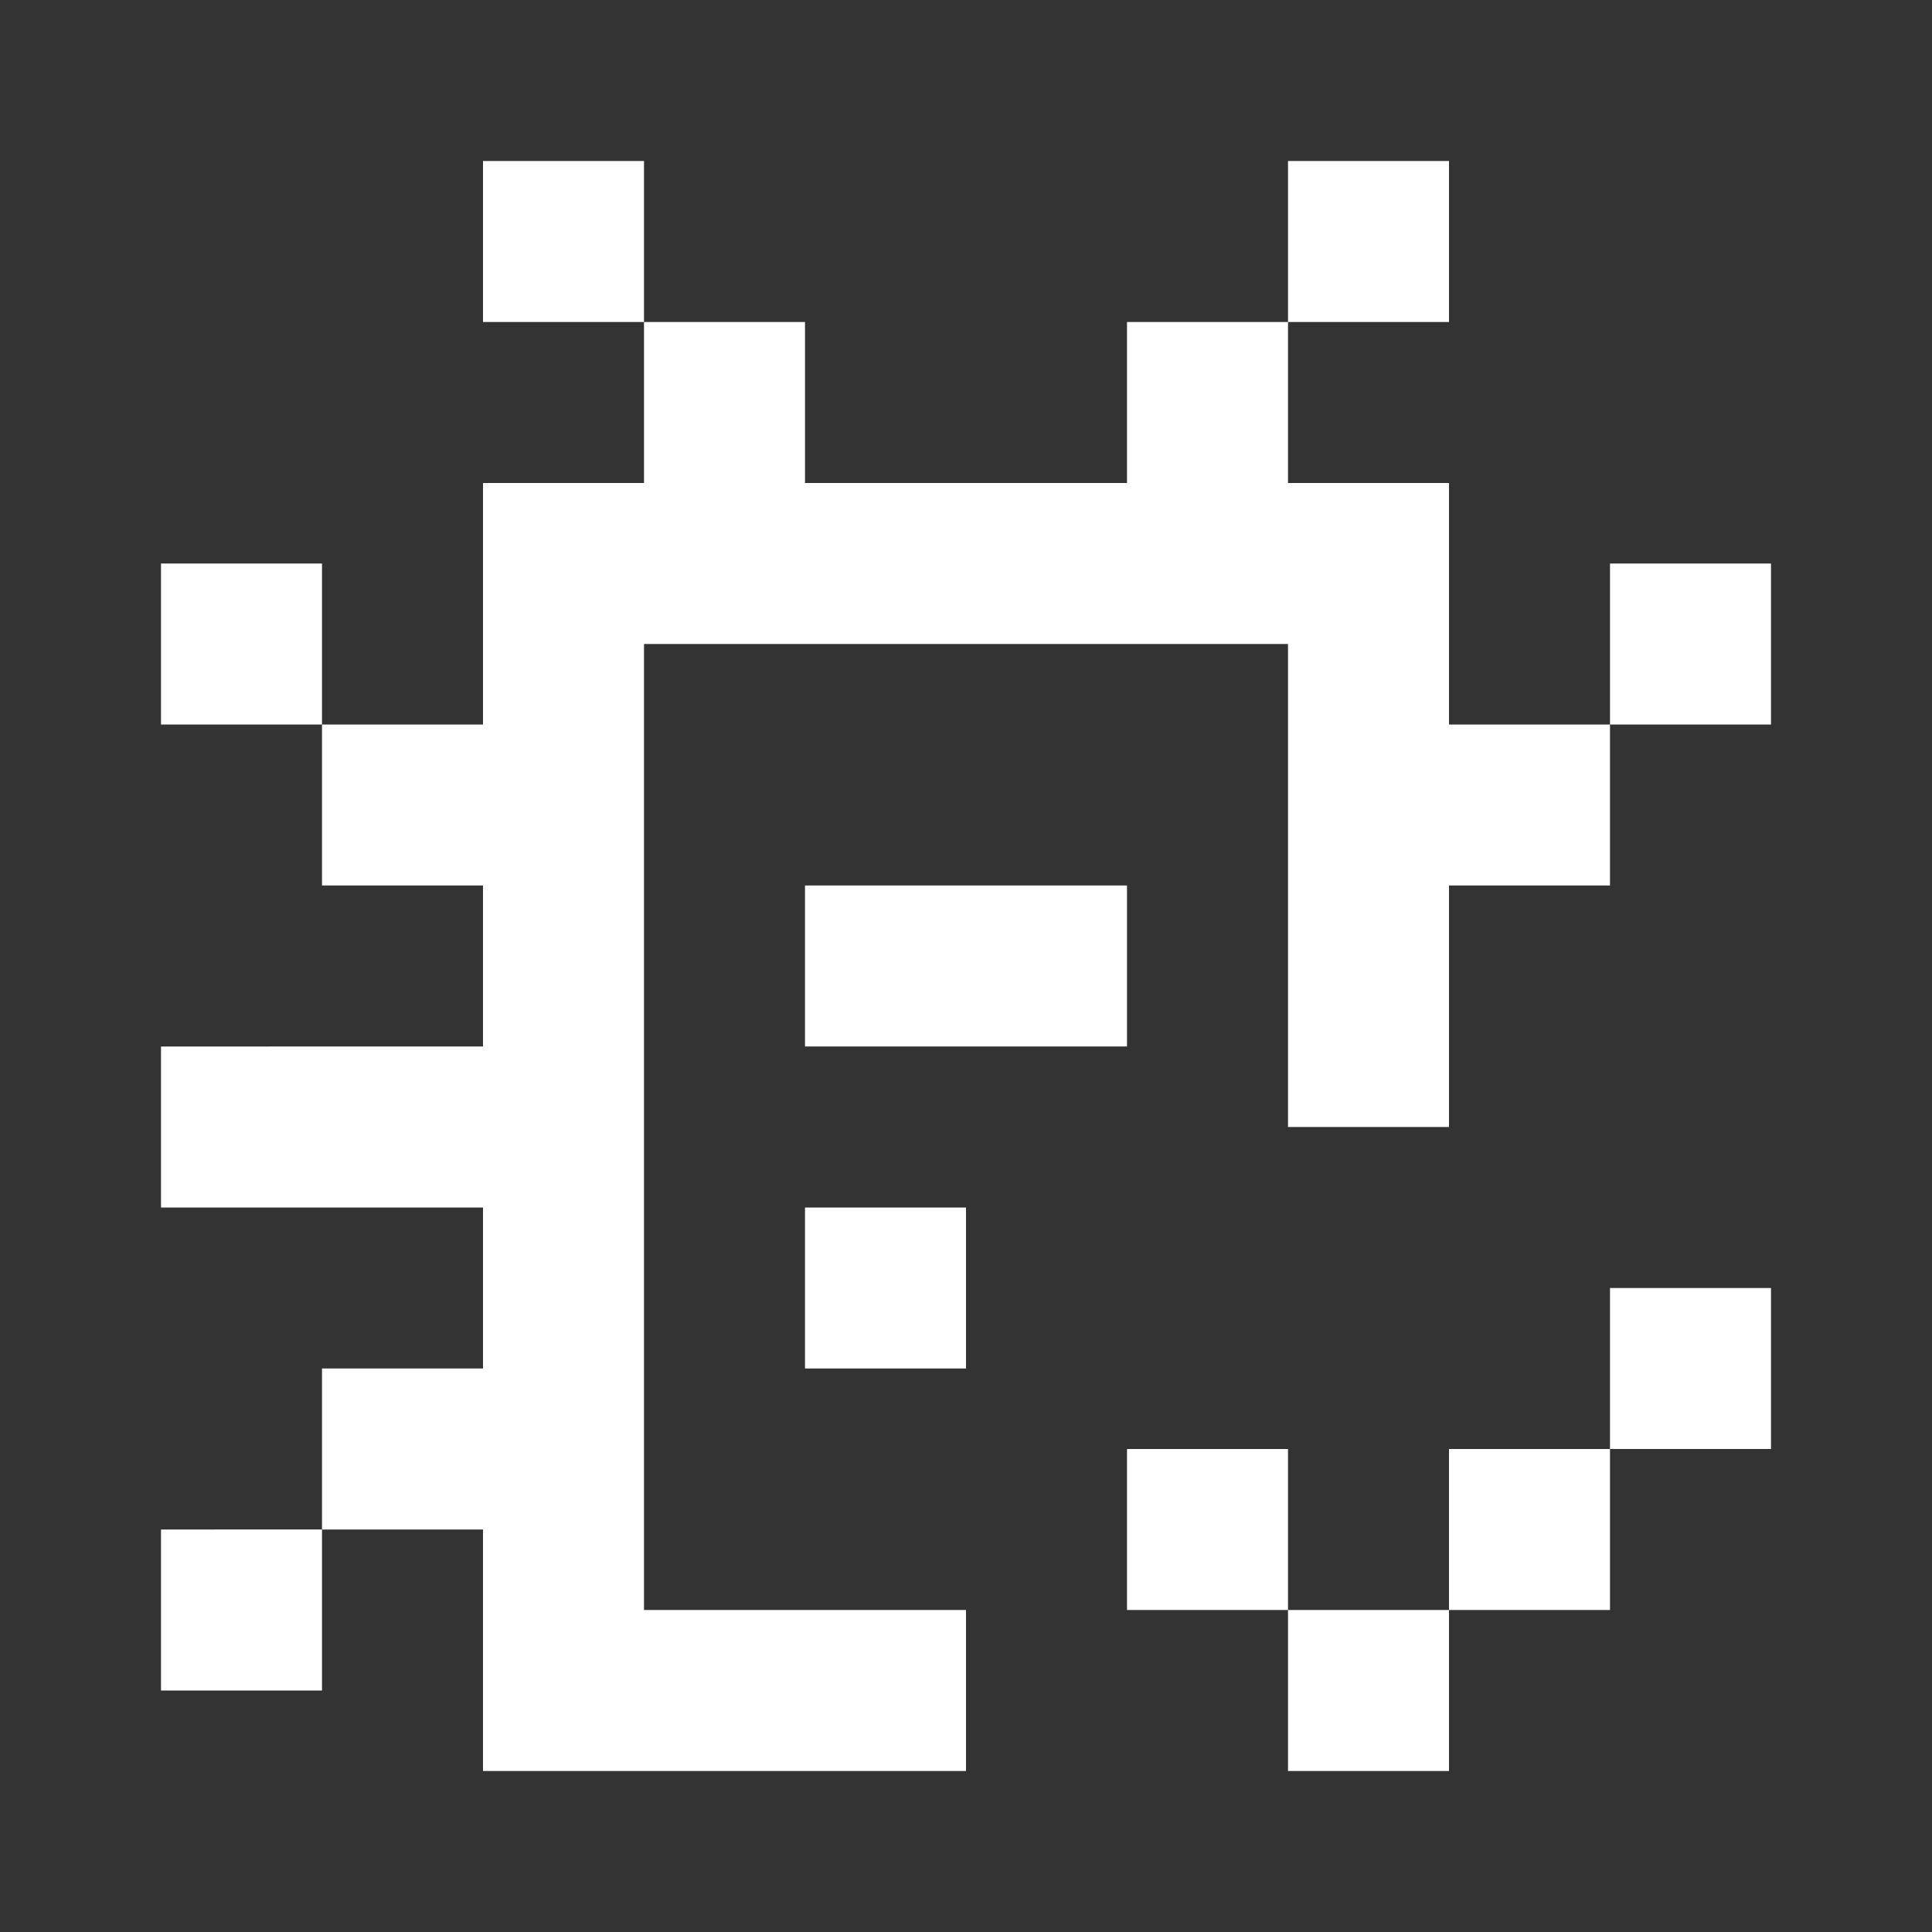 <svg xmlns="http://www.w3.org/2000/svg" fill="currentColor" viewBox="0 0 24 24">
  <rect x="0" y="0" width="24" height="24" fill="#333333" stroke="none"/>
  <path fill="white" d="M8 2H6v2h2v2H6v3H4V7H2v2h2v2h2v2H2v2h4v2H4v2H2v2h2v-2h2v3h6v-2H8V8h8v6h2v-3h2V9h2V7h-2v2h-2V6h-2V4h2V2h-2v2h-2v2h-4V4H8V2Zm6 9h-4v2h4v-2Zm-4 4h2v2h-2v-2Zm4 3h2v2h-2v-2Zm4 2v2h-2v-2h2Zm2-2h-2v2h2v-2Zm0 0v-2h2v2h-2Z"/>
</svg>
